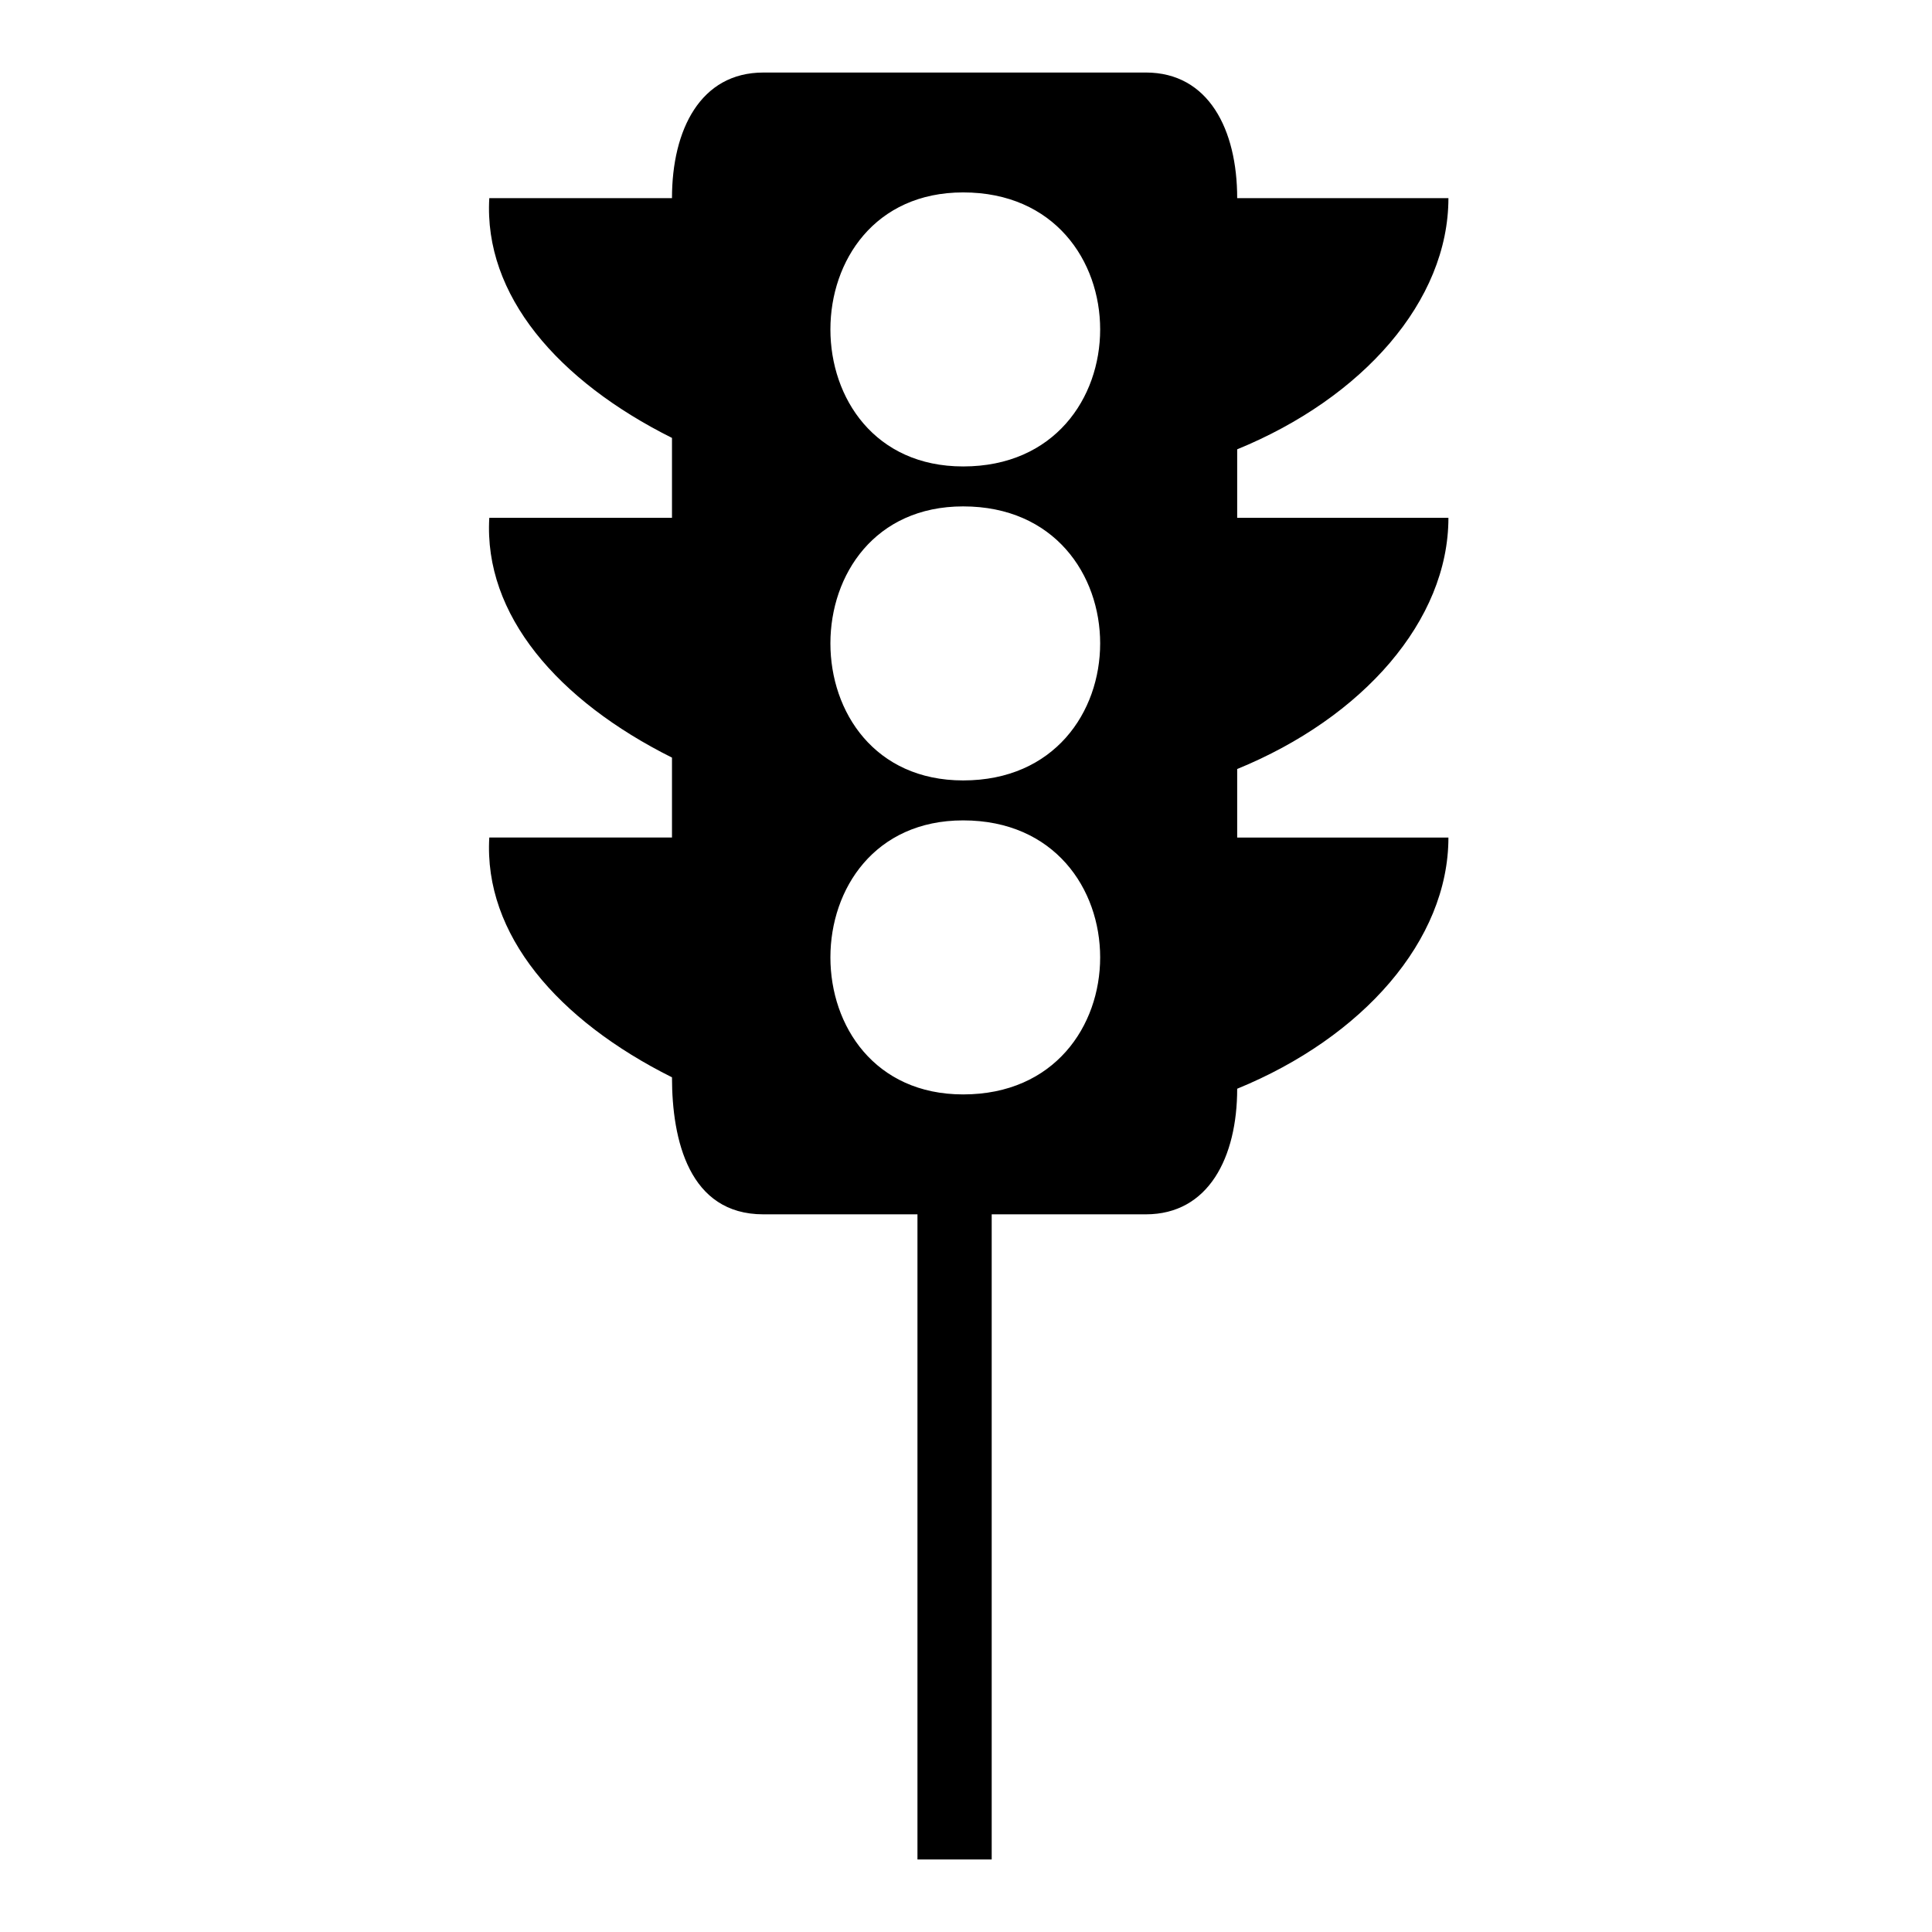 <?xml version="1.0" encoding="UTF-8"?>
<!-- The Best Svg Icon site in the world: iconSvg.co, Visit us! https://iconsvg.co -->
<svg fill="#000000" width="800px" height="800px" version="1.1" viewBox="144 144 512 512" xmlns="http://www.w3.org/2000/svg">
 <g>
  <path d="m346.29 163.22h101.37c16.641 0 24.207 15.129 24.207 33.285h55.98c0 27.234-22.695 52.953-55.98 66.57v18.156h55.98c0 27.234-22.695 52.953-55.98 66.57v18.156h55.98c0 27.234-22.695 52.953-55.98 66.57 0 18.156-7.566 33.285-24.207 33.285h-101.37c-19.668 0-24.207-19.668-24.207-36.312-30.258-15.129-49.926-37.824-48.414-63.543h48.414v-21.18c-30.258-15.129-49.926-37.824-48.414-63.543h48.414v-21.18c-30.258-15.129-49.926-37.824-48.414-63.543h48.414c0-18.156 7.566-33.285 24.207-33.285zm52.953 114.98c48.414 0 48.414 72.621 0 72.621-46.902 0-46.902-72.621 0-72.621zm0 83.211c48.414 0 48.414 72.621 0 72.621-46.902 0-46.902-72.621 0-72.621zm0-166.42c48.414 0 48.414 72.621 0 72.621-46.902 0-46.902-72.621 0-72.621z" fill-rule="evenodd"/>
  <path d="m406.81 459.76v177.02h-19.672v-177.02z"/>
 </g>
</svg>